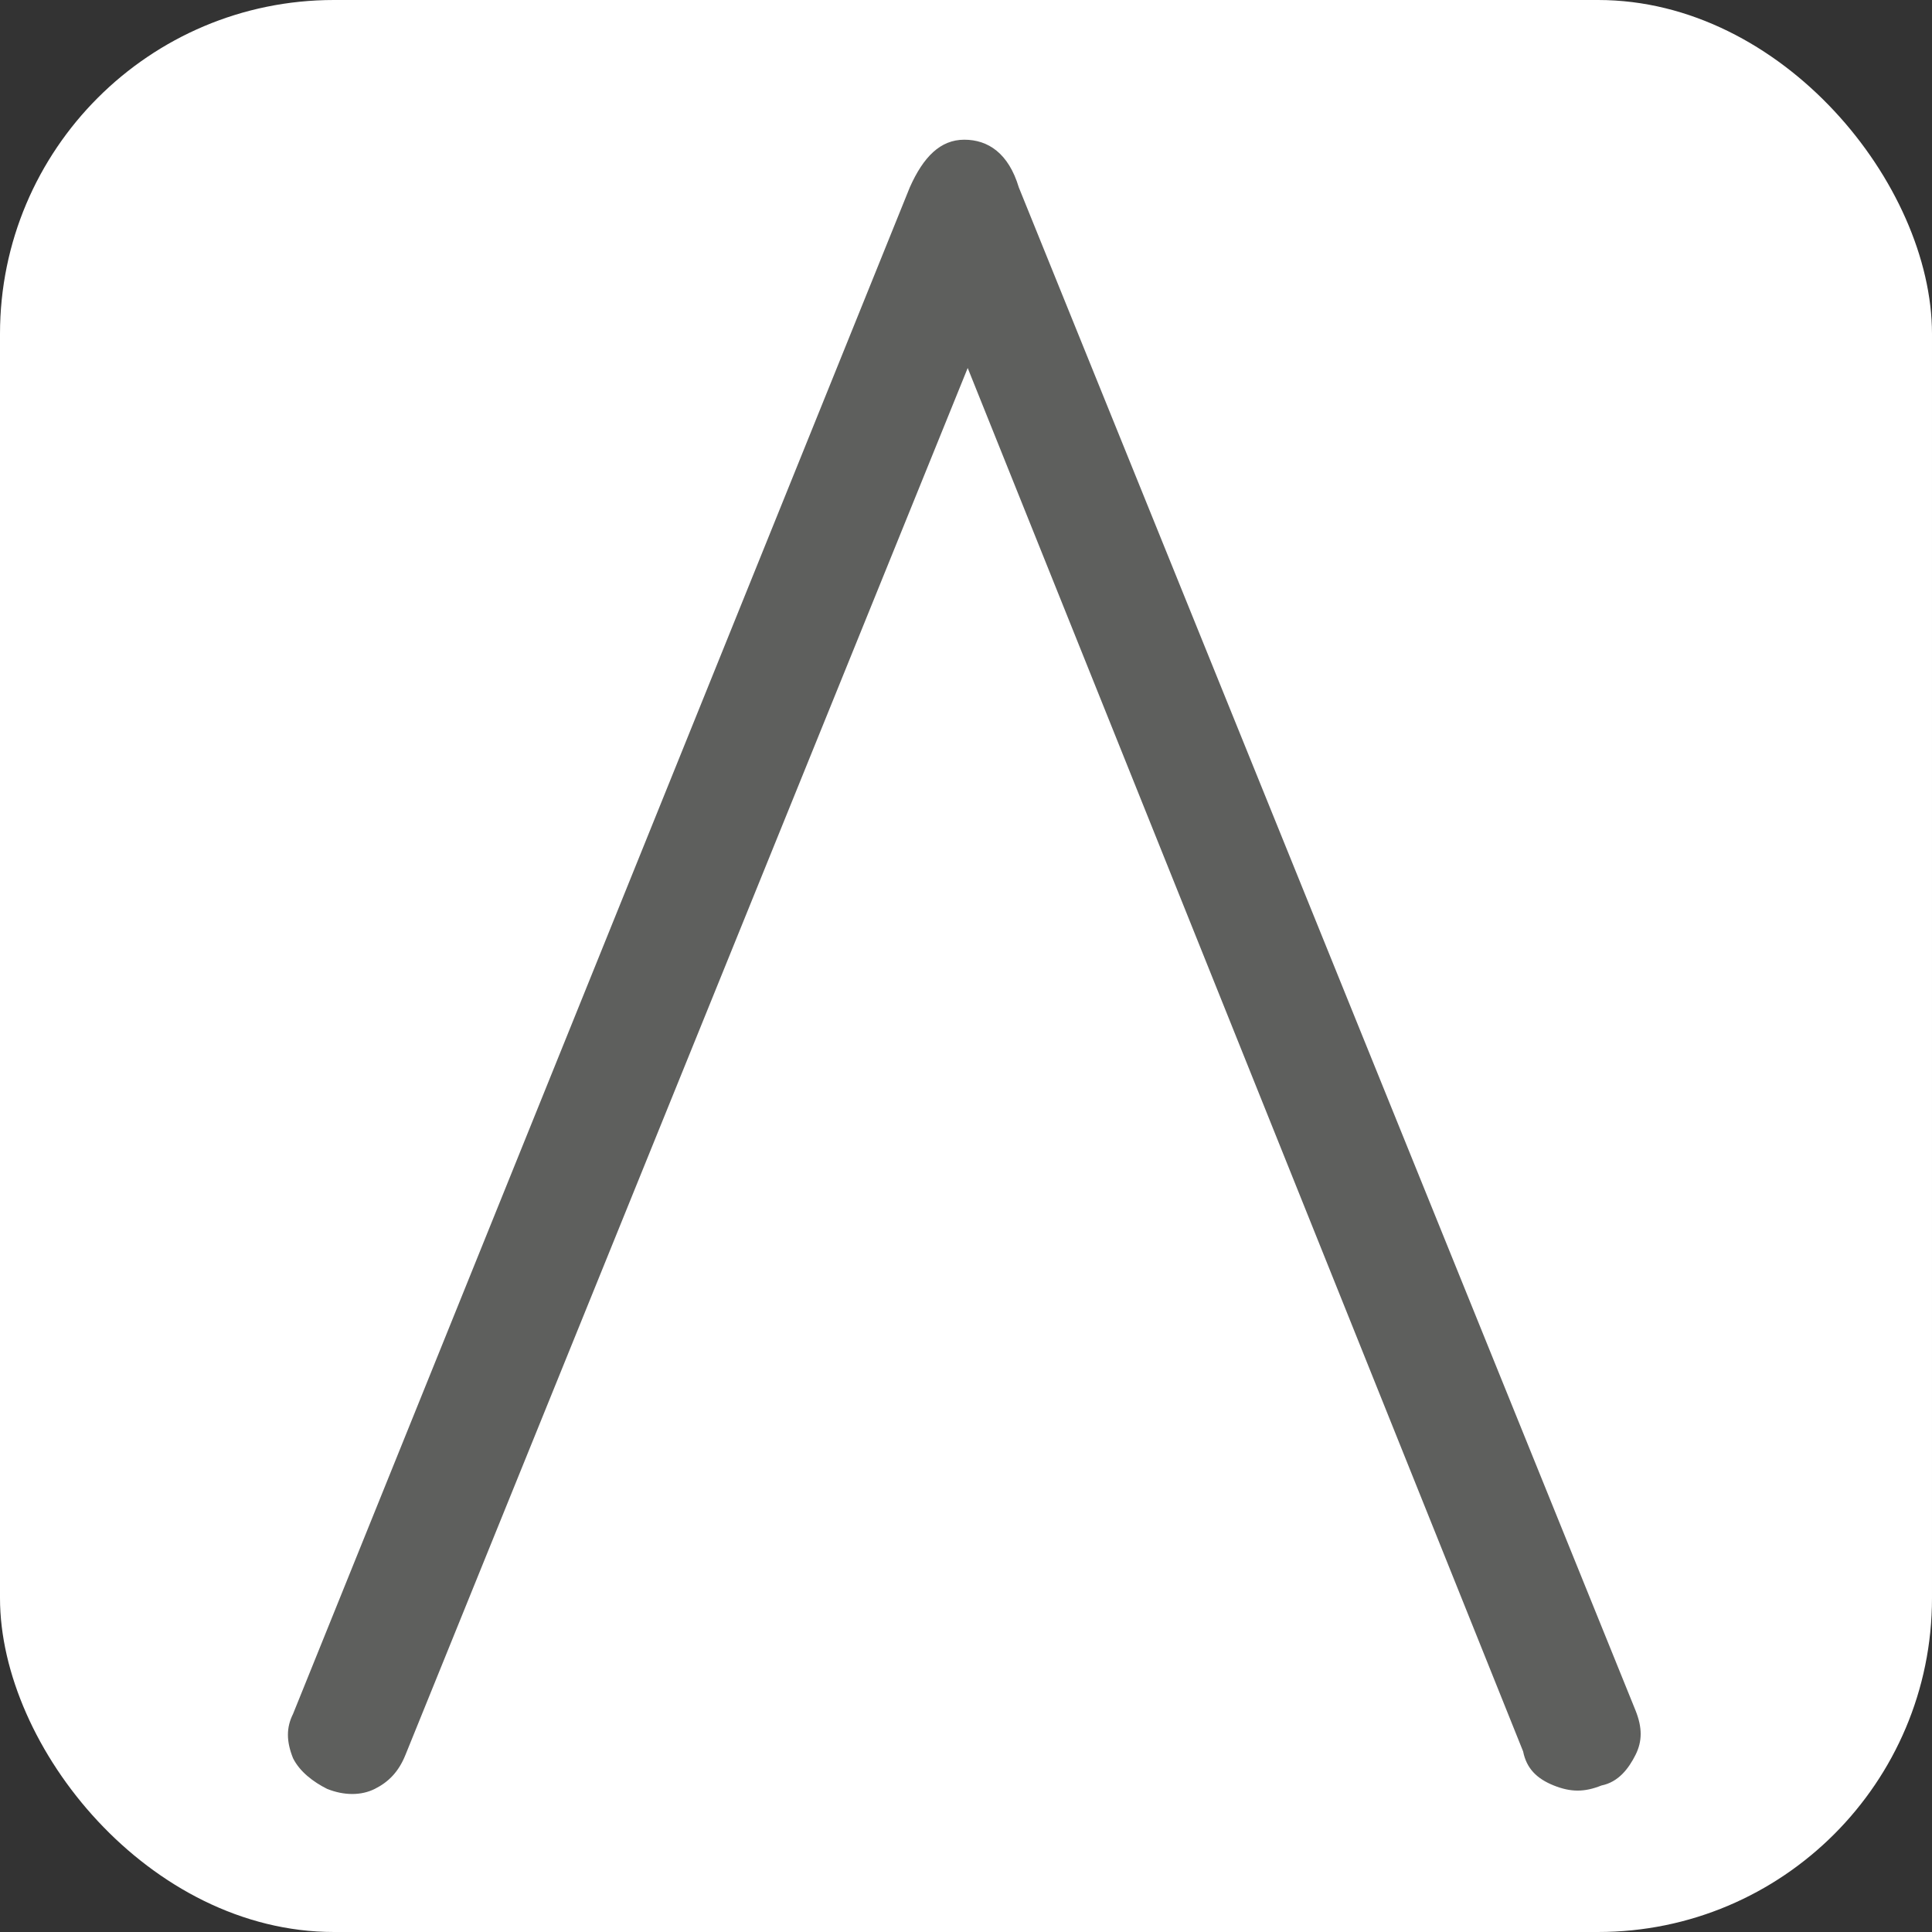 <?xml version="1.0" encoding="UTF-8"?>
<svg xmlns="http://www.w3.org/2000/svg" id="Ebene_1" version="1.1" viewBox="0 0 56.7 56.7">
  <rect x="0" y="0" width="56.7" height="56.7" fill="#333333" stroke="none"/>
  <defs>
    <style>
      .st0 {
        fill: #5e5f5d;
      }

      .st1 {
        fill: #fff;
      }
    </style>
  </defs>
  <rect class="st1" y="0" width="56.7" height="56.7" rx="9.8" ry="9.8"></rect>
  <path class="st0" d="M26.7,5.5c.4-.9.9-1.4,1.6-1.4.7,0,1.3.4,1.6,1.4l18.1,44.7c.2.5.2.9,0,1.3s-.5.8-1,.9c-.5.2-.9.2-1.4,0-.5-.2-.8-.5-.9-1L28.4,10.8,11.9,51.5c-.2.5-.5.8-.9,1-.4.2-.9.2-1.4,0-.4-.2-.8-.5-1-.9-.2-.5-.2-.9,0-1.3L26.7,5.5Z"></path>
</svg>
